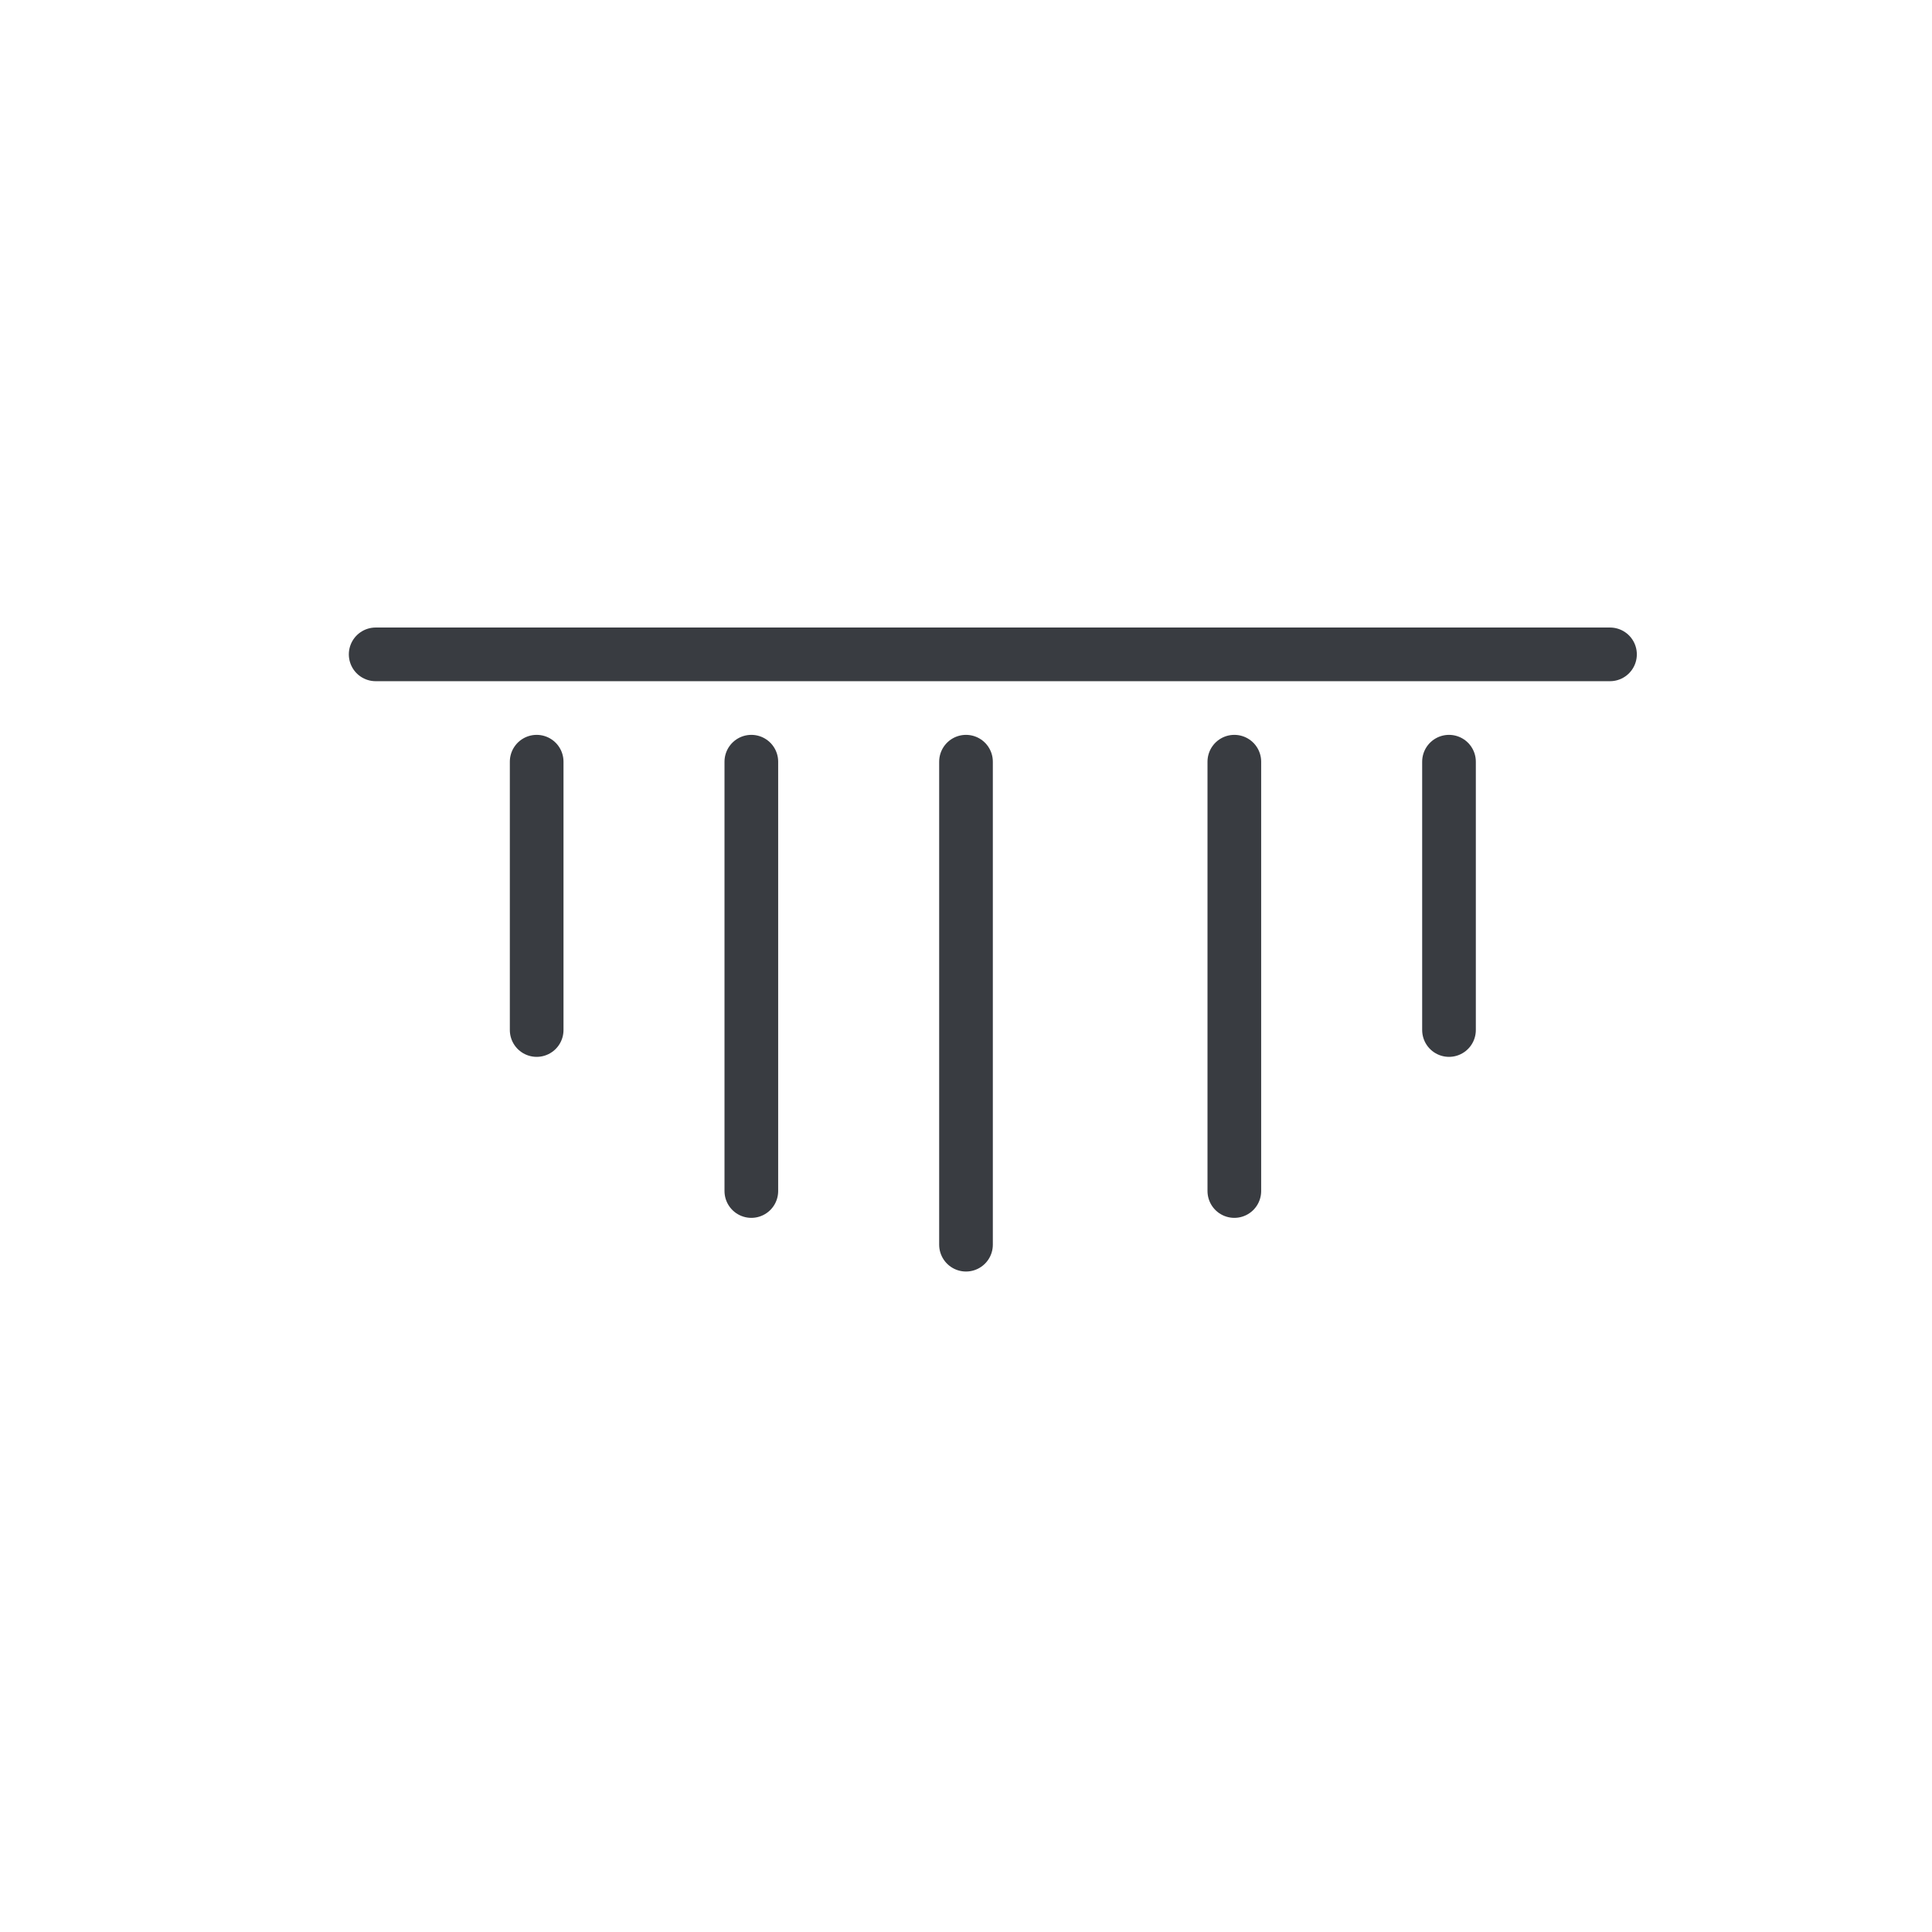 <svg width="36" height="36" viewBox="0 0 36 36" fill="none" xmlns="http://www.w3.org/2000/svg"><g stroke="#393C41" stroke-linecap="round" stroke-linejoin="round"><path d="M7 12.193h23M18 14.193v9M23 14.193v8M27 14.193v5M14 14.193v8M10 14.193v5"/></g></svg>